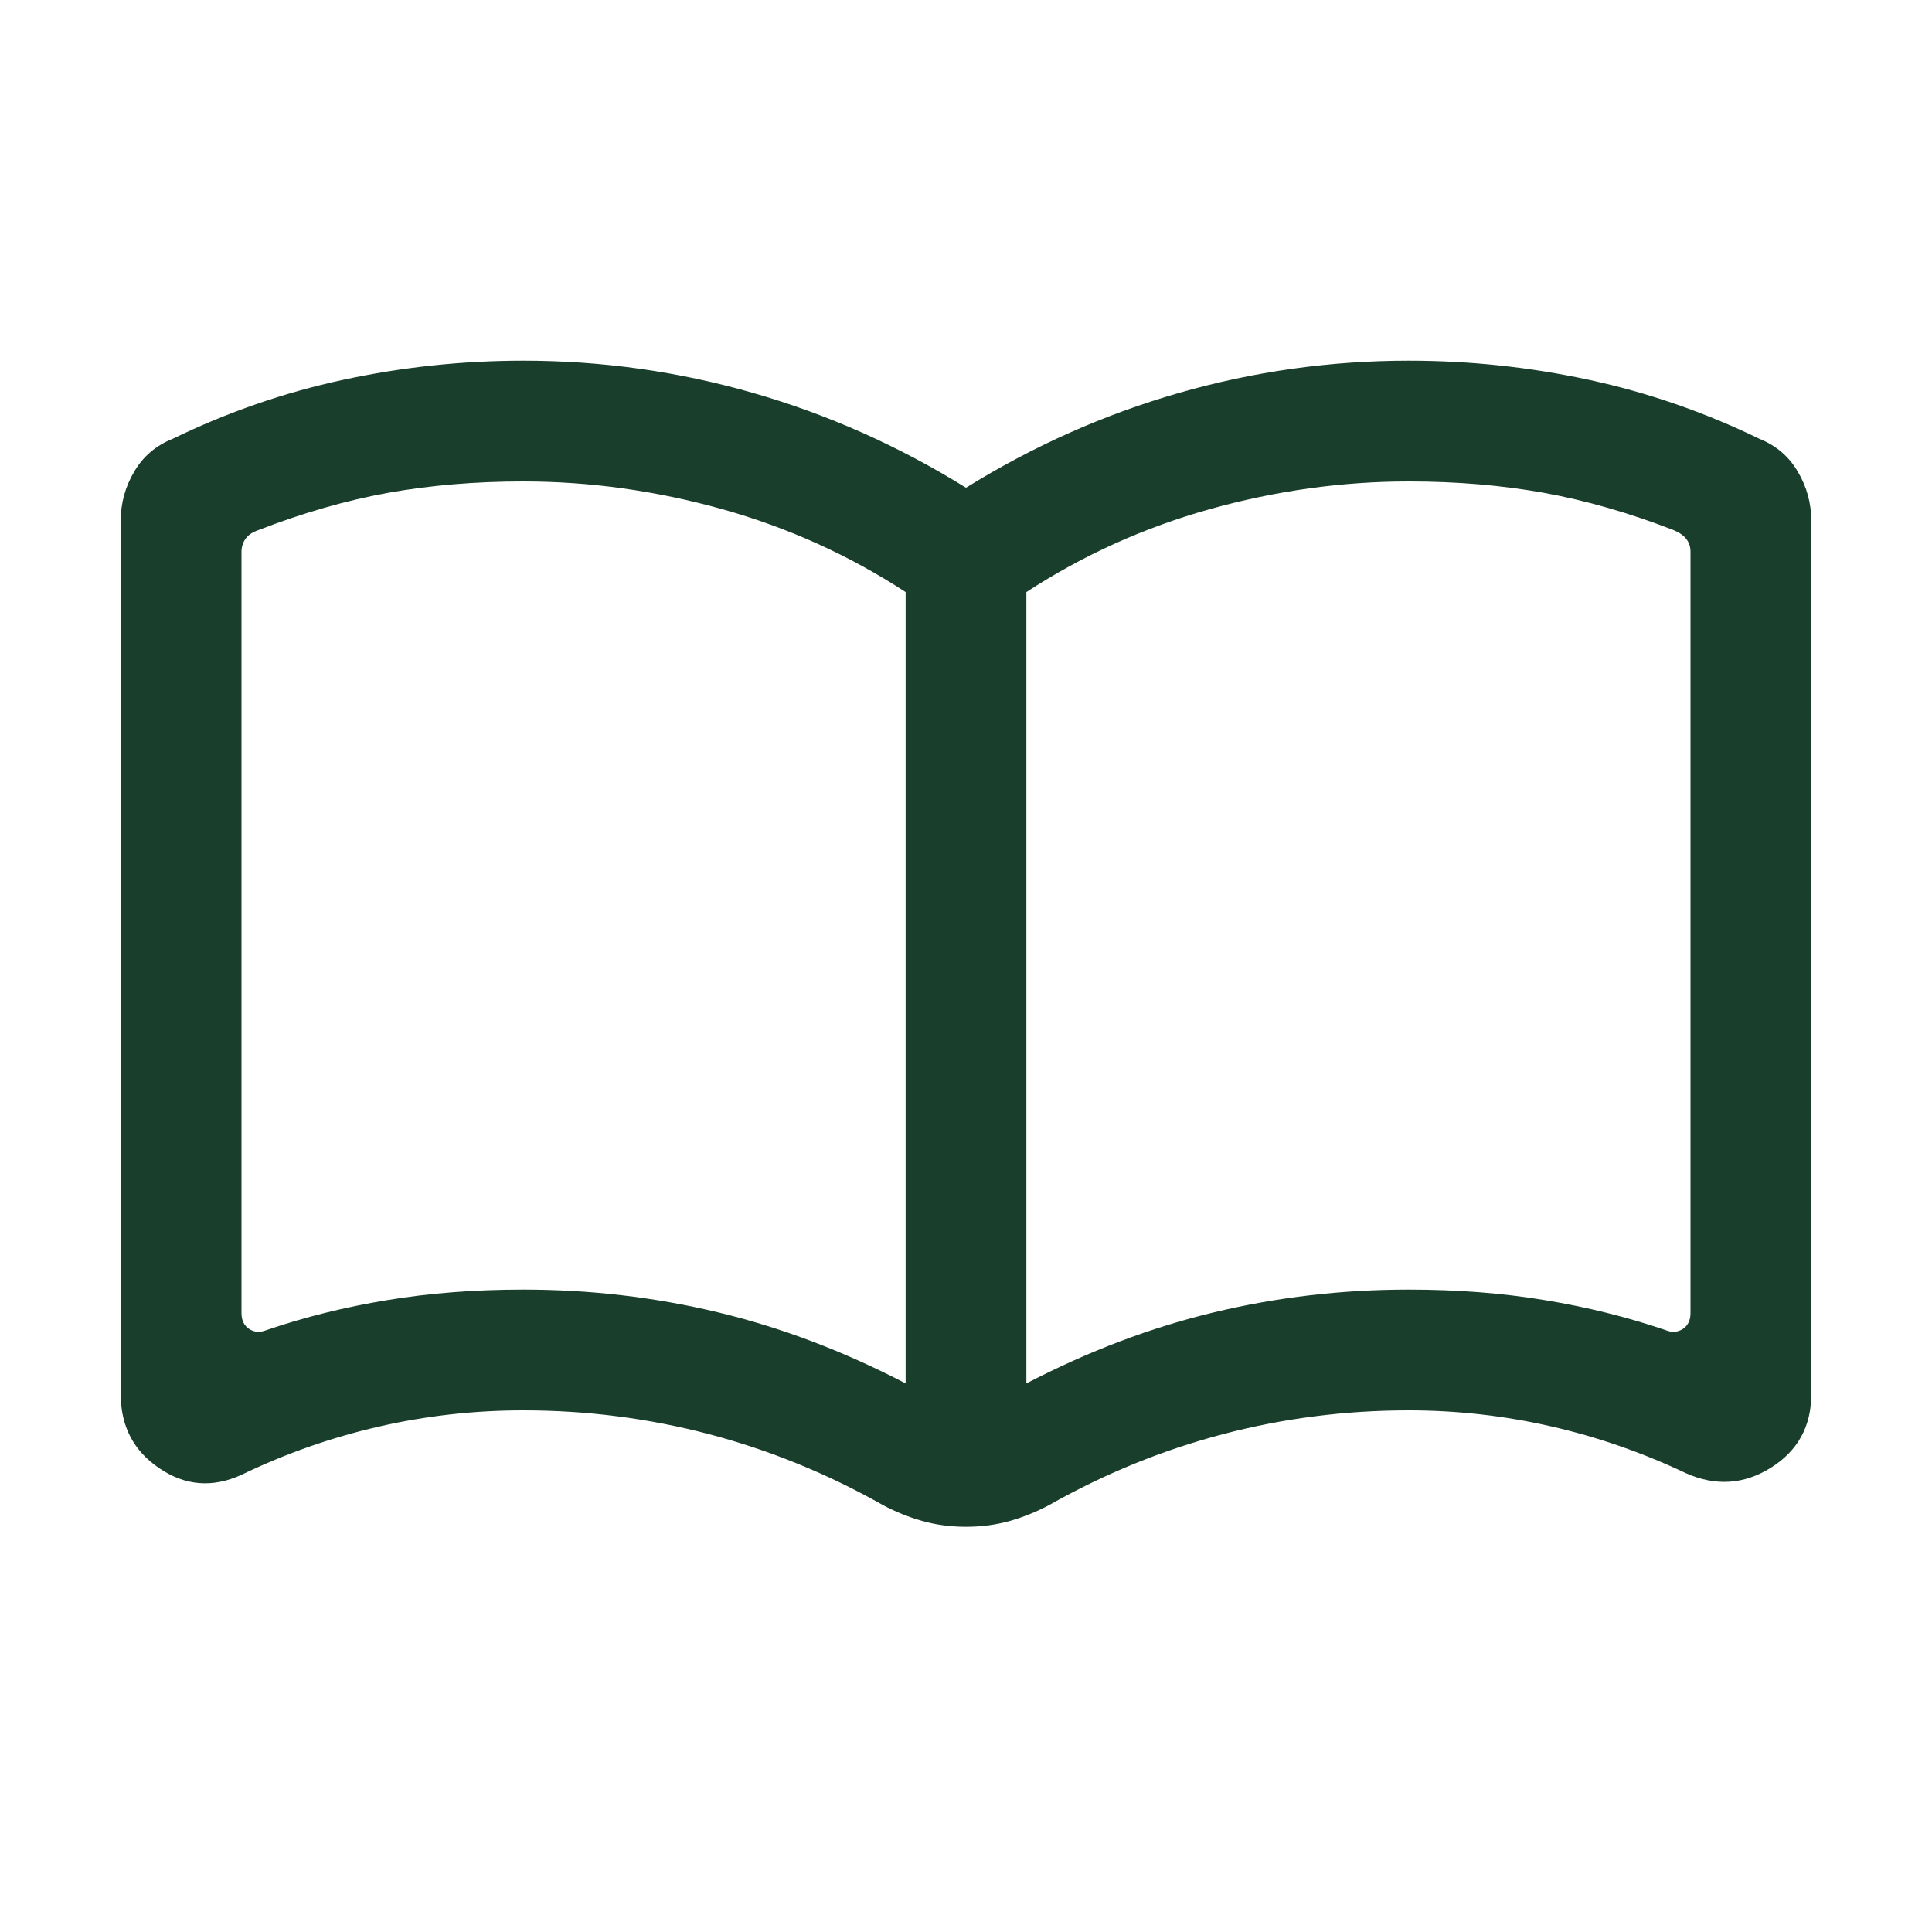 <svg width="20" height="20" viewBox="0 0 20 20" fill="none" xmlns="http://www.w3.org/2000/svg">
<g id="Metadata Icon">
<path id="Vector" d="M5.417 13.35C6.107 13.35 6.778 13.428 7.431 13.585C8.084 13.741 8.732 13.987 9.375 14.321V6.129C8.79 5.747 8.156 5.461 7.474 5.27C6.793 5.08 6.107 4.984 5.417 4.984C4.917 4.984 4.45 5.024 4.015 5.102C3.581 5.181 3.135 5.309 2.676 5.487C2.612 5.509 2.567 5.54 2.54 5.58C2.513 5.62 2.5 5.664 2.5 5.712V13.593C2.5 13.668 2.527 13.723 2.58 13.758C2.634 13.792 2.692 13.796 2.756 13.77C3.152 13.635 3.569 13.531 4.008 13.459C4.447 13.386 4.917 13.35 5.417 13.35ZM10.625 14.321C11.268 13.987 11.916 13.741 12.569 13.585C13.222 13.428 13.893 13.35 14.583 13.35C15.083 13.35 15.553 13.386 15.992 13.459C16.431 13.531 16.848 13.635 17.244 13.77C17.308 13.796 17.366 13.792 17.42 13.758C17.473 13.723 17.5 13.668 17.5 13.593V5.712C17.5 5.664 17.487 5.621 17.46 5.584C17.433 5.546 17.388 5.514 17.324 5.487C16.865 5.309 16.419 5.181 15.985 5.102C15.55 5.024 15.083 4.984 14.583 4.984C13.893 4.984 13.207 5.08 12.526 5.27C11.844 5.461 11.21 5.747 10.625 6.129V14.321ZM10 15.805C9.838 15.805 9.686 15.784 9.544 15.744C9.402 15.703 9.269 15.649 9.143 15.582C8.569 15.257 7.969 15.012 7.342 14.847C6.716 14.682 6.074 14.6 5.417 14.6C4.908 14.6 4.409 14.656 3.918 14.769C3.428 14.882 2.955 15.047 2.5 15.267C2.203 15.403 1.92 15.382 1.652 15.201C1.384 15.021 1.25 14.766 1.25 14.436V5.388C1.25 5.209 1.296 5.04 1.389 4.883C1.481 4.725 1.614 4.612 1.789 4.542C2.353 4.268 2.94 4.064 3.552 3.932C4.164 3.8 4.785 3.734 5.417 3.734C6.228 3.734 7.02 3.845 7.793 4.067C8.567 4.289 9.302 4.616 10 5.049C10.698 4.616 11.433 4.289 12.207 4.067C12.98 3.845 13.773 3.734 14.583 3.734C15.215 3.734 15.836 3.8 16.448 3.932C17.06 4.064 17.647 4.268 18.212 4.542C18.386 4.612 18.519 4.725 18.611 4.883C18.704 5.04 18.75 5.209 18.75 5.388V14.436C18.75 14.766 18.611 15.019 18.332 15.194C18.053 15.368 17.759 15.387 17.452 15.25C17.002 15.037 16.536 14.875 16.054 14.765C15.571 14.655 15.081 14.6 14.583 14.6C13.926 14.6 13.284 14.682 12.658 14.847C12.031 15.012 11.431 15.257 10.857 15.582C10.731 15.649 10.598 15.703 10.456 15.744C10.314 15.784 10.162 15.805 10 15.805Z" fill="#193E2C"/>
</g>
</svg>
